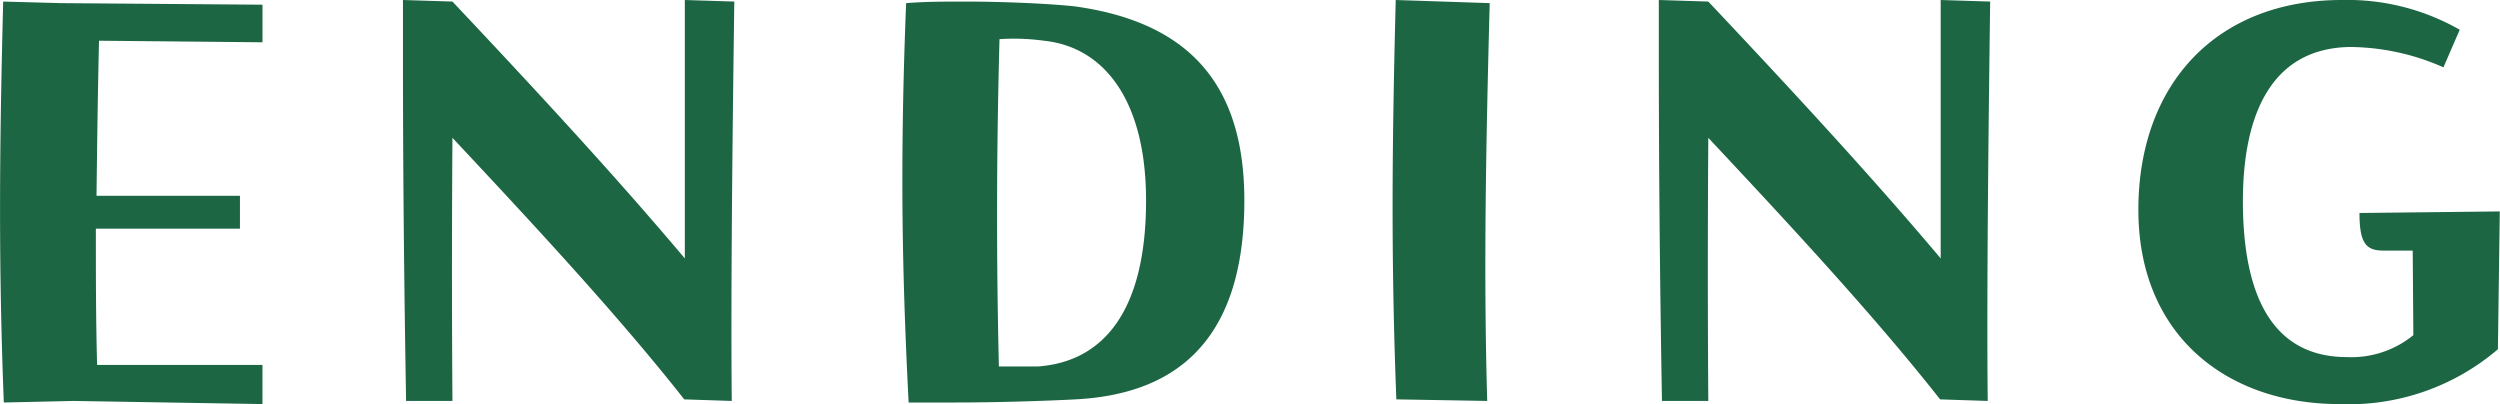 <svg xmlns="http://www.w3.org/2000/svg" width="159.625" height="25.8" viewBox="0 0 159.625 25.8">
  <defs>
    <style>
      .cls-1 {
        fill: #1c6643;
        fill-rule: evenodd;
      }
    </style>
  </defs>
  <path id="tl_ending_sub" class="cls-1" d="M926.108,12035.4c-5.159.1-6.919,4.6-6.8,10.4s2.079,9.4,6.639,9.4a6.254,6.254,0,0,0,4.239-1.4l-0.04-5.4h-1.88c-1.12,0-1.519-.5-1.519-2.4l8.958-.1-0.12,8.8a14.641,14.641,0,0,1-10.118,3.5c-7.2,0-12.838-4.4-12.838-12.4s4.959-13.4,13-13.4a14.44,14.44,0,0,1,7.518,1.9l-1.039,2.4A14.941,14.941,0,0,0,926.108,12035.4Zm-23.1,22.6-3.039-.1c-4.32-5.5-10.119-11.7-14.8-16.7-0.04,5.7-.04,11.2,0,16.8h-2.959c-0.12-7.1-.2-14.1-0.2-22v-3.6l3.159,0.1c6.319,6.7,10.878,11.7,14.838,16.4v-16.5l3.159,0.1C903.09,12038.4,902.93,12050.4,903.01,12058Zm-31.957,0-5.8-.1c-0.16-4.1-.24-8.1-0.24-12.3s0.08-8.5.2-13.2l6,0.2C870.973,12041.7,870.813,12049.7,871.053,12058Zm-26.3-.1c-1.88.1-5,.2-7.719,0.2H834.11c-0.24-4.7-.4-9.3-0.4-14.2,0-3.6.08-7.3,0.24-11.3,1.239-.1,2.519-0.1,3.759-0.1,2.08,0,5,.1,6.959.3,7.359,1,10.878,5,10.878,12.4C855.546,12054.7,850.627,12057.6,844.748,12057.9Zm-2-22.9a14.111,14.111,0,0,0-2.839-.1c-0.2,7.5-.2,14-0.04,20.9h2.479c4.24-.3,6.919-3.6,6.919-10.6C849.267,12038.8,846.588,12035.4,842.748,12035Zm-19.93,23-3.039-.1c-4.32-5.5-10.119-11.7-14.8-16.7-0.04,5.7-.04,11.2,0,16.8h-2.959c-0.12-7.1-.2-14.1-0.2-22v-3.6l3.159,0.1c6.319,6.7,10.878,11.7,14.838,16.4v-16.5l3.159,0.1C822.9,12038.4,822.738,12050.4,822.818,12058Zm-46.484.1c-0.16-4.1-.24-8.1-0.24-12.3,0-4.3.08-8.6,0.2-13.3l3.679,0.1,12.878,0.1v2.4l-10.438-.1c-0.08,3.4-.12,6.6-0.16,9.9h9.158v2.1h-9.2c0,2.9,0,5.8.08,8.7h10.558v2.5l-12.038-.2Z" transform="translate(-776.094 -12032.4)"/>
</svg>
